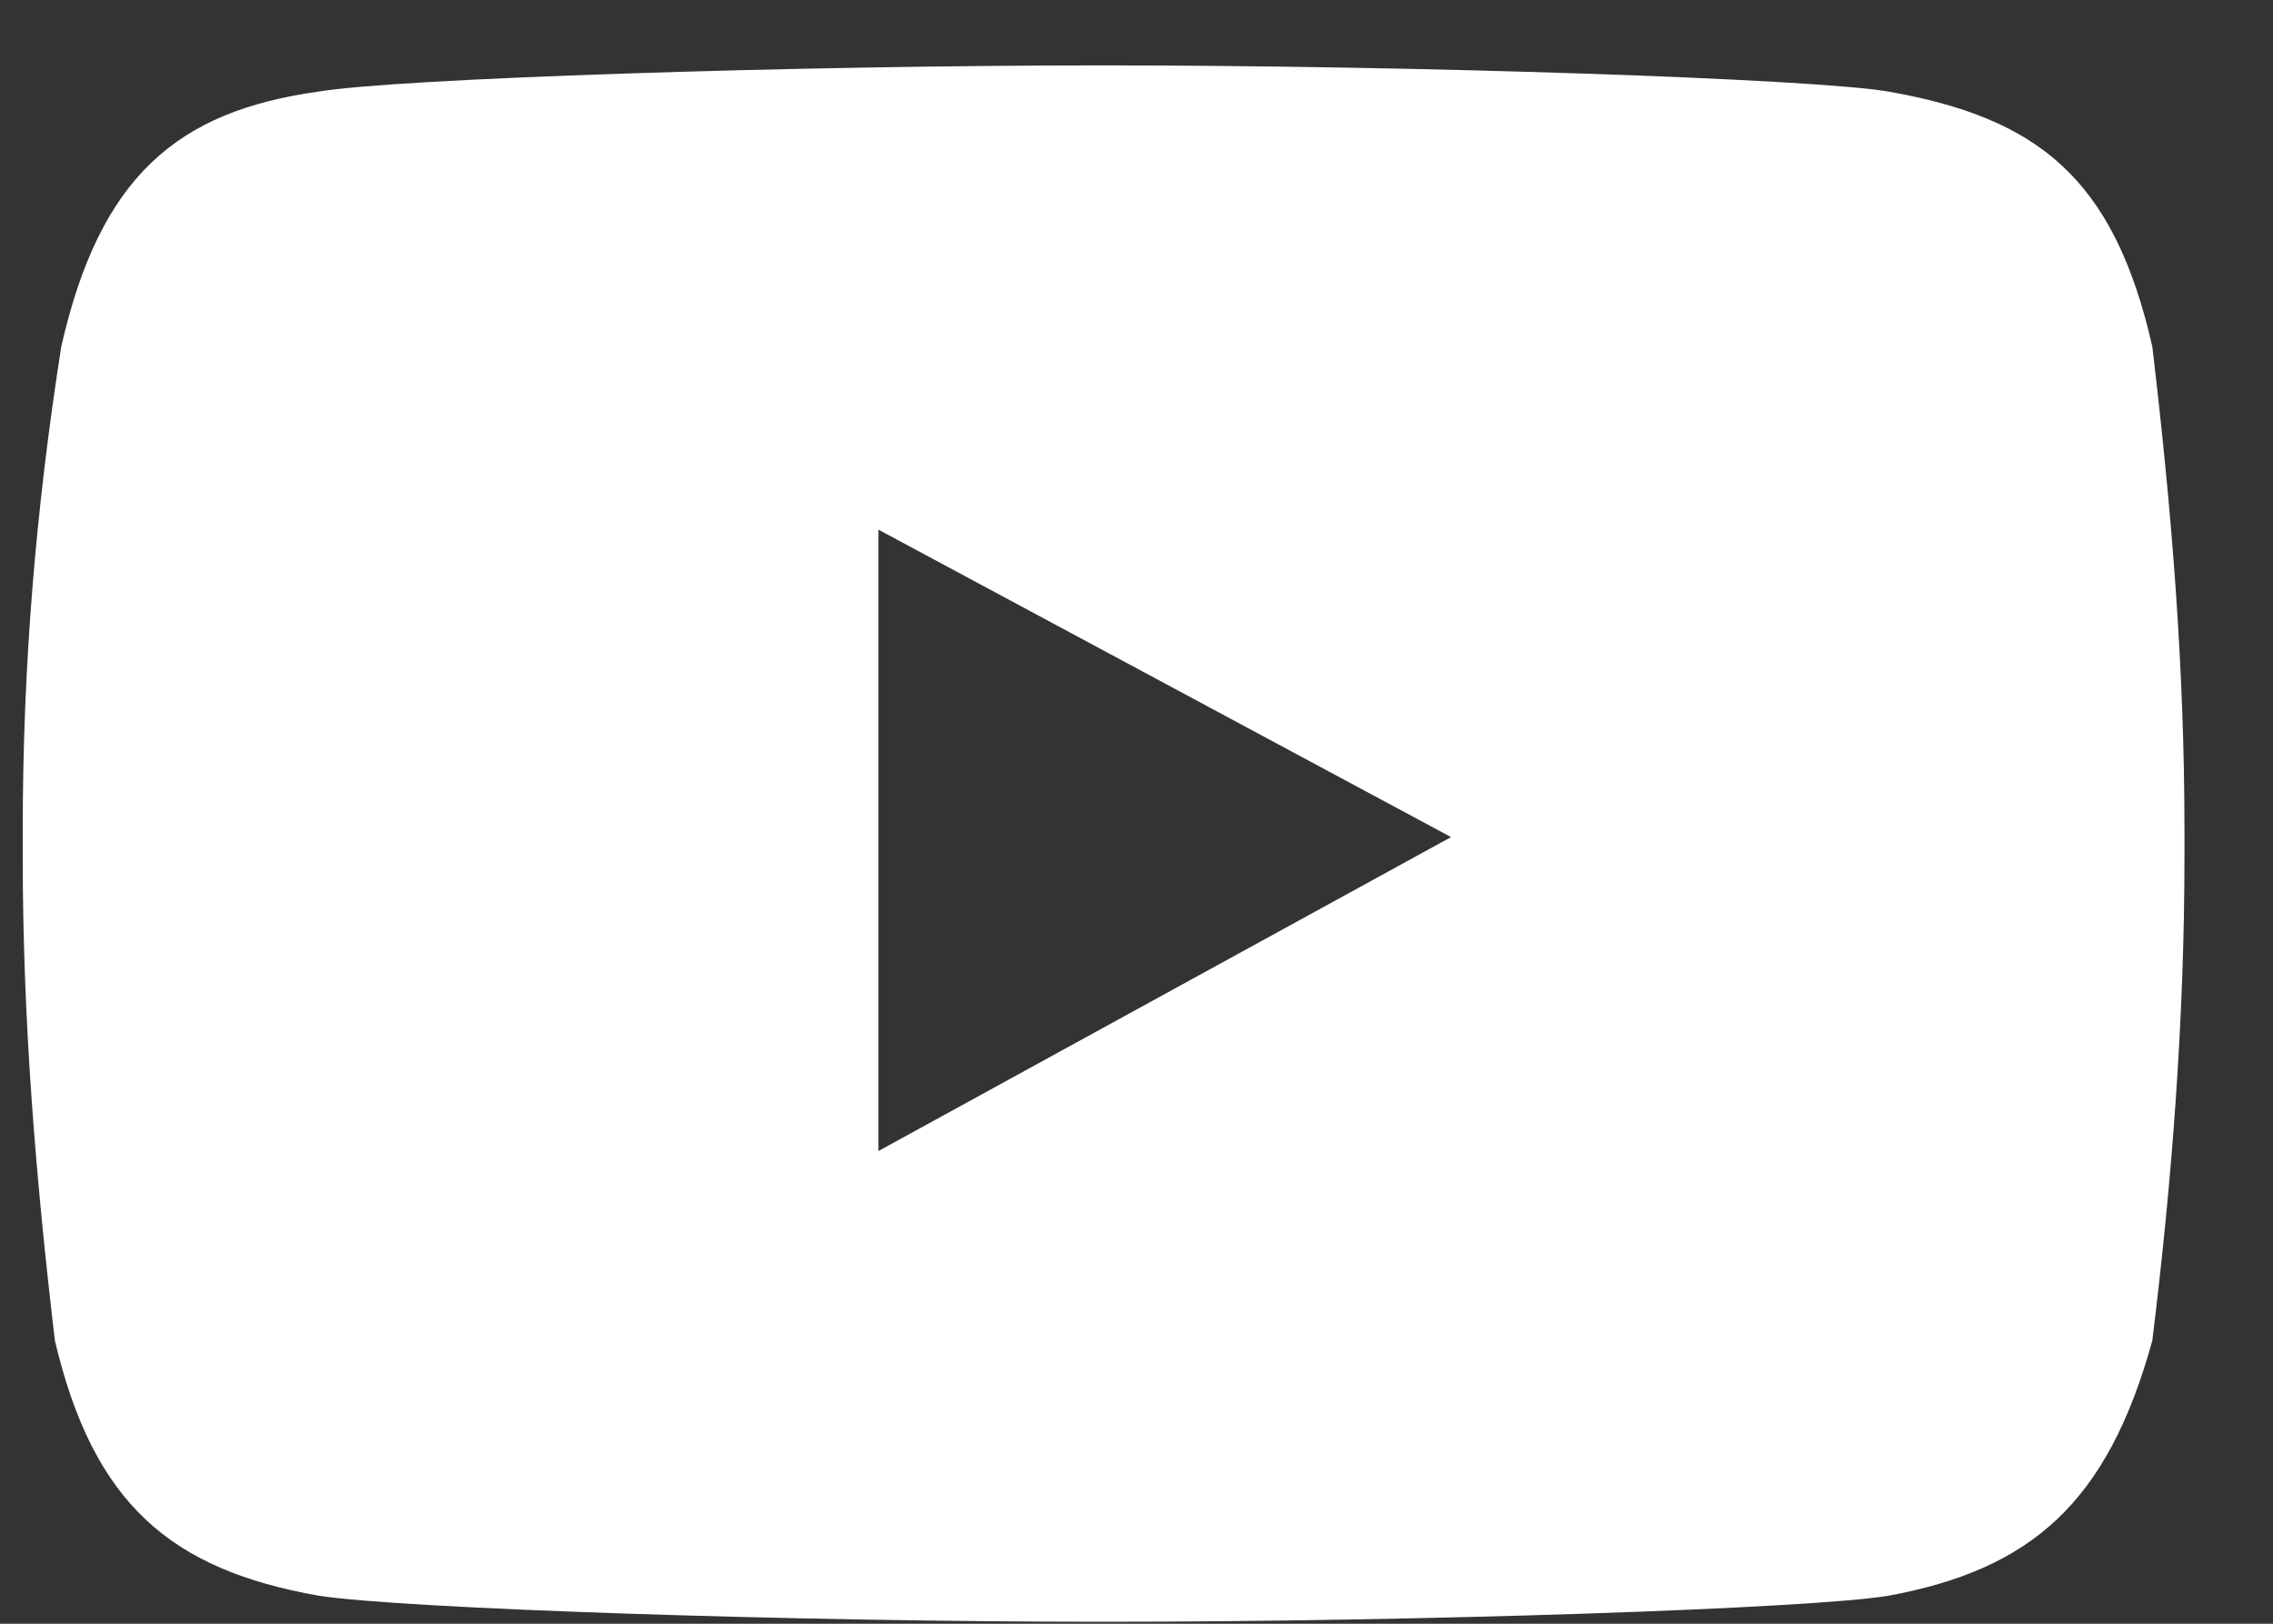 <svg width="21" height="15" viewBox="0 0 21 15" fill="none" xmlns="http://www.w3.org/2000/svg">
<rect x="0" y="0" width="21" height="15" fill="#333333" stroke="none"/>
<path d="M8.116 10.633V4.893L13.406 7.733L8.116 10.633ZM19.885 3.202C19.529 1.631 18.815 1.088 17.448 0.846C16.735 0.725 13.049 0.604 10.196 0.604C7.343 0.604 3.657 0.725 2.944 0.846C1.636 1.027 0.923 1.631 0.566 3.202C0.329 4.712 0.21 6.162 0.21 7.672V7.914C0.21 9.424 0.329 10.874 0.507 12.384C0.864 13.895 1.577 14.499 2.944 14.741C3.717 14.861 7.343 14.982 10.196 14.982C13.109 14.982 16.735 14.861 17.448 14.741C18.756 14.499 19.469 13.895 19.885 12.384C20.064 10.935 20.182 9.424 20.182 7.914V7.672C20.182 6.162 20.064 4.712 19.885 3.202Z" fill="white"/>
</svg>
